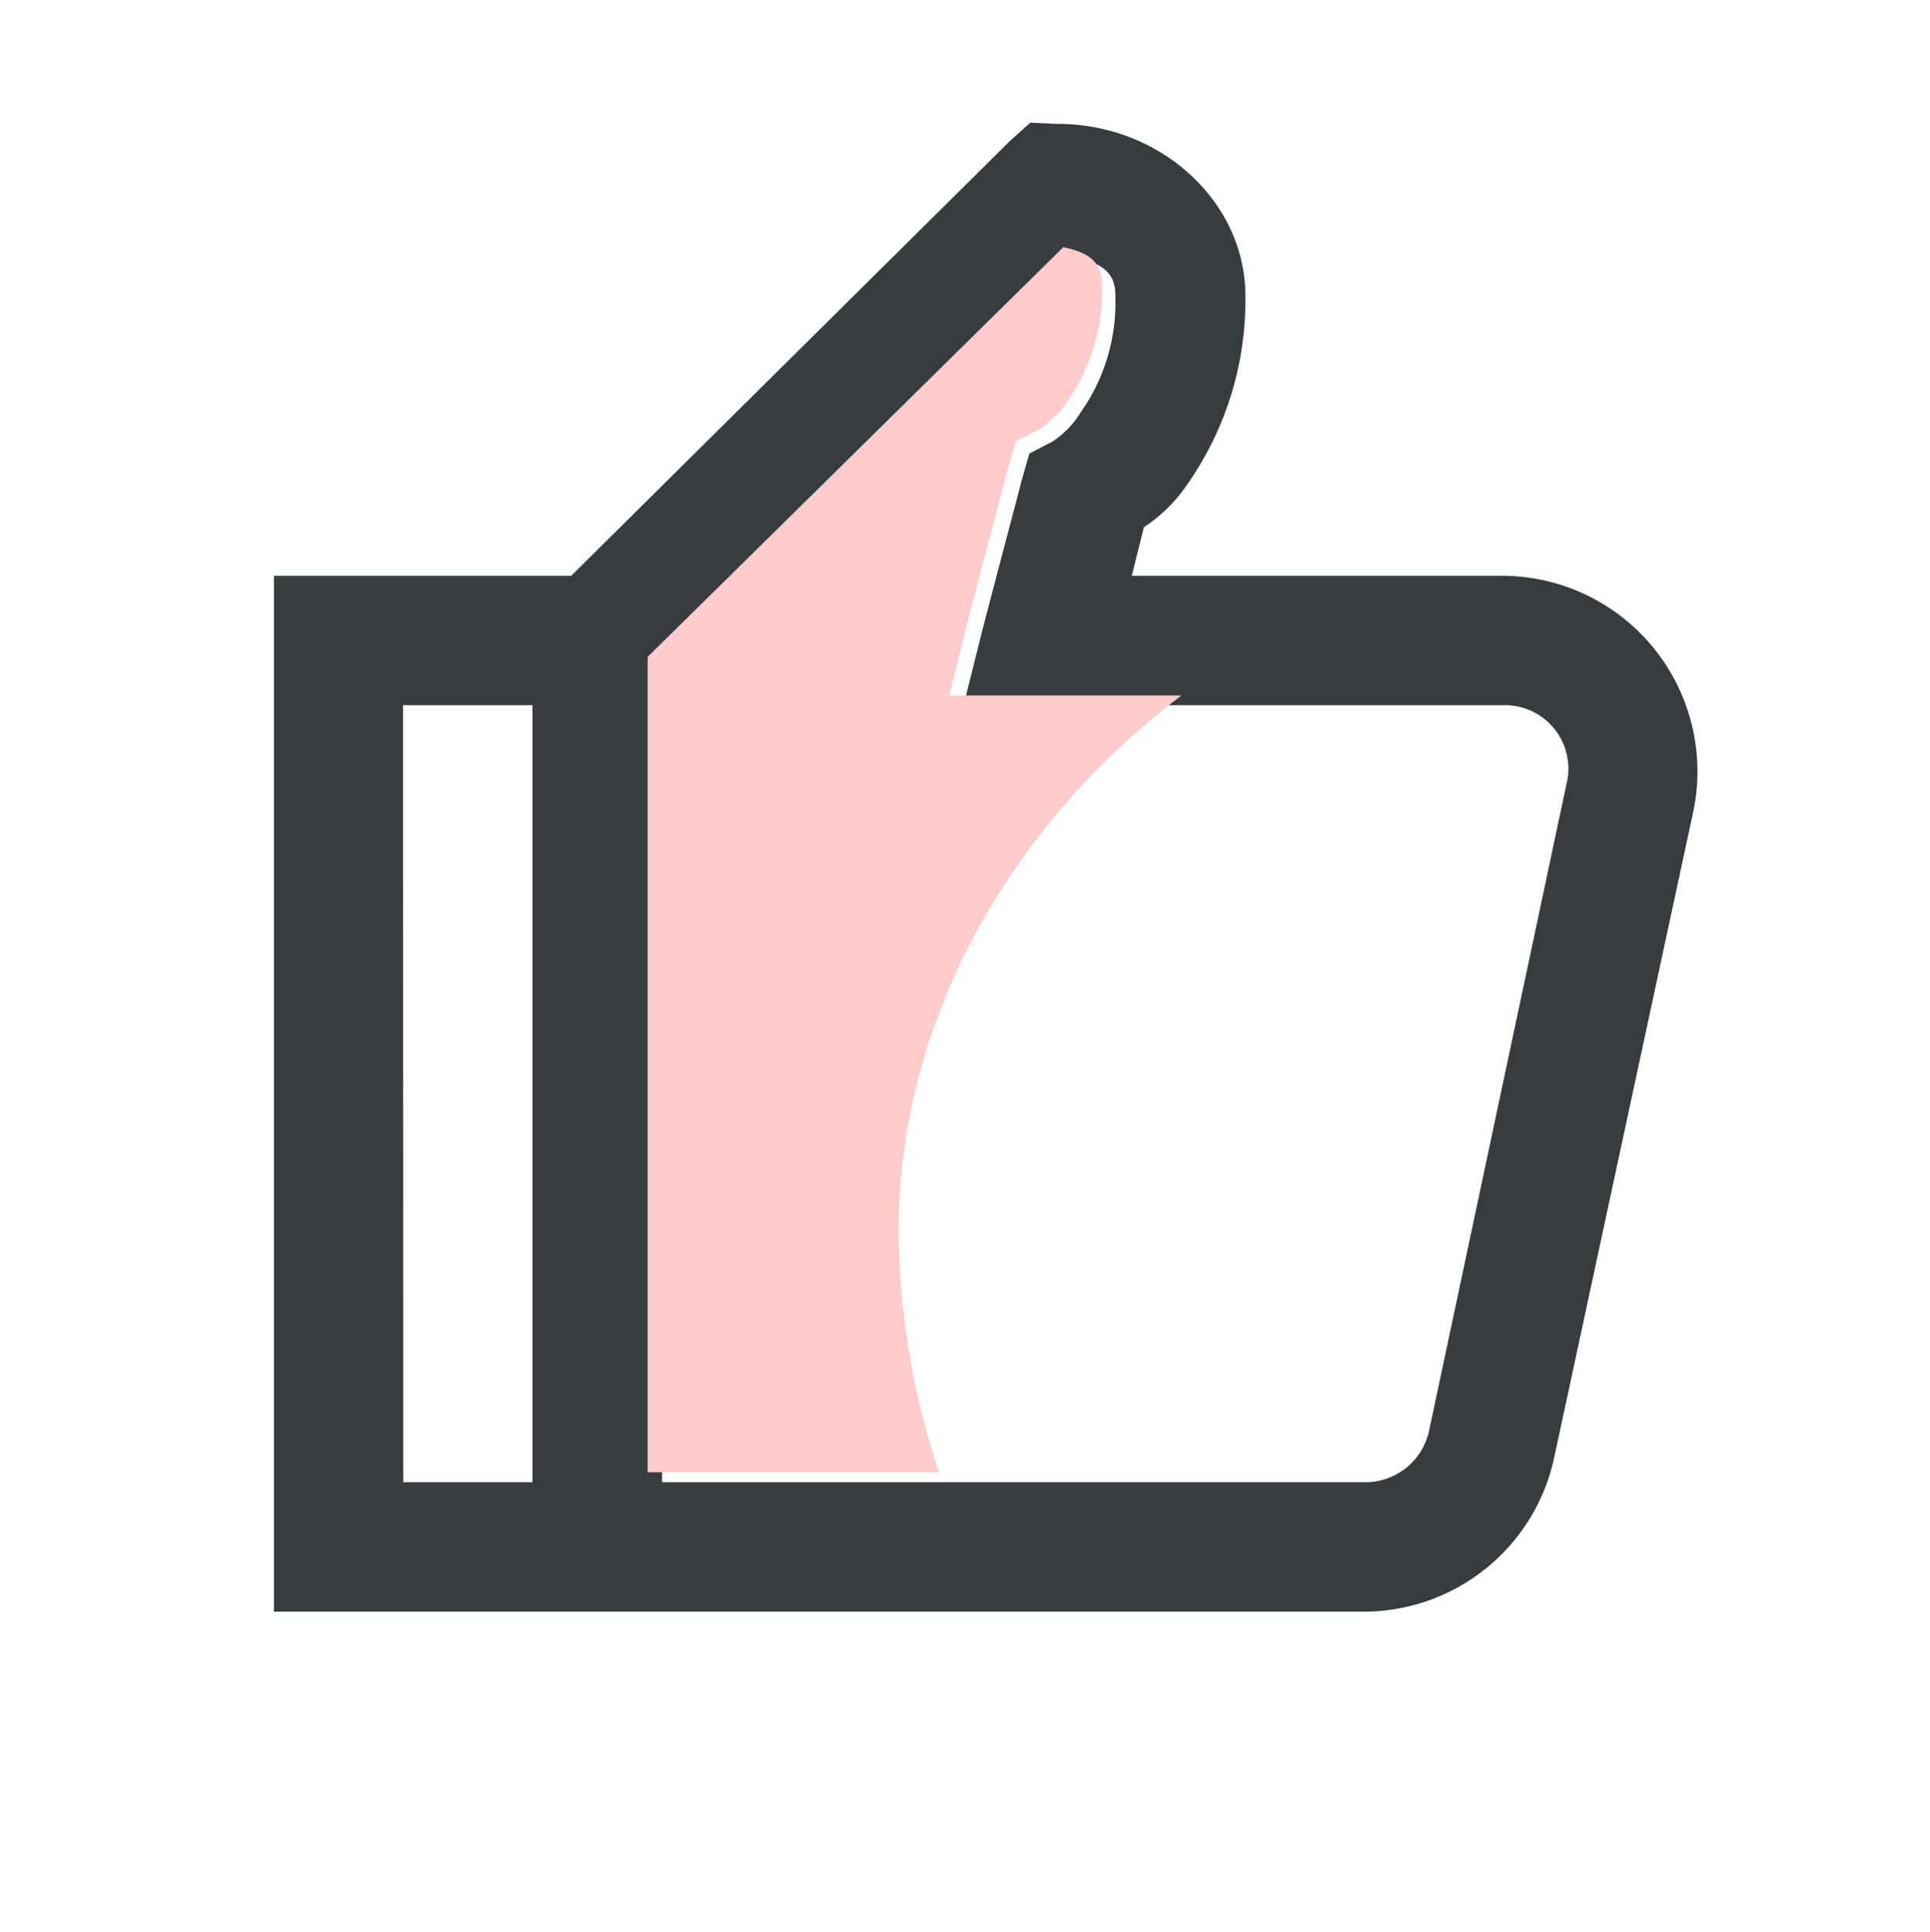 <?xml version="1.0" encoding="UTF-8"?> <svg xmlns="http://www.w3.org/2000/svg" id="BACKGROUND_2" data-name="BACKGROUND 2" viewBox="0 0 83.08 83.16"><defs><style>.cls-1{fill:#373d3f;}.cls-2{fill:#ffcbcb;}</style></defs><path class="cls-1" d="M44.35,5.28l-.87.78L24.59,24.78H11.79V69.36H58.72a8.39,8.39,0,0,0,8.18-6.62l6-27.86a8.42,8.42,0,0,0-8.18-10.1h-16l.52-2.09A6.58,6.58,0,0,0,51,21a13.84,13.84,0,0,0,2.61-8.27c0-4-3.59-7.4-8.1-7.4Zm2,5.83c1.18.23,1.66.71,1.66,1.57a8.19,8.19,0,0,1-1.48,5.05A4,4,0,0,1,45.31,19l-1,.52L44,20.6l-1.65,6.27-.87,3.48H64.73a2.73,2.73,0,0,1,2.7,3.4L61.51,61.61a2.81,2.81,0,0,1-2.79,2.18H28.5V28.7Zm-29,19.24h5.57V63.79H17.36Z"></path><path class="cls-2" d="M38.71,54.13c-.44-9.69,4.65-18.53,12.15-24.2h-10l.87-3.49,1.65-6.26L43.73,19l1-.52a4,4,0,0,0,1.22-1.22,8.17,8.17,0,0,0,1.48-5.05c0-.86-.48-1.34-1.66-1.57L27.88,28.27V63.36H40.42A33.65,33.65,0,0,1,38.71,54.13Z"></path></svg> 